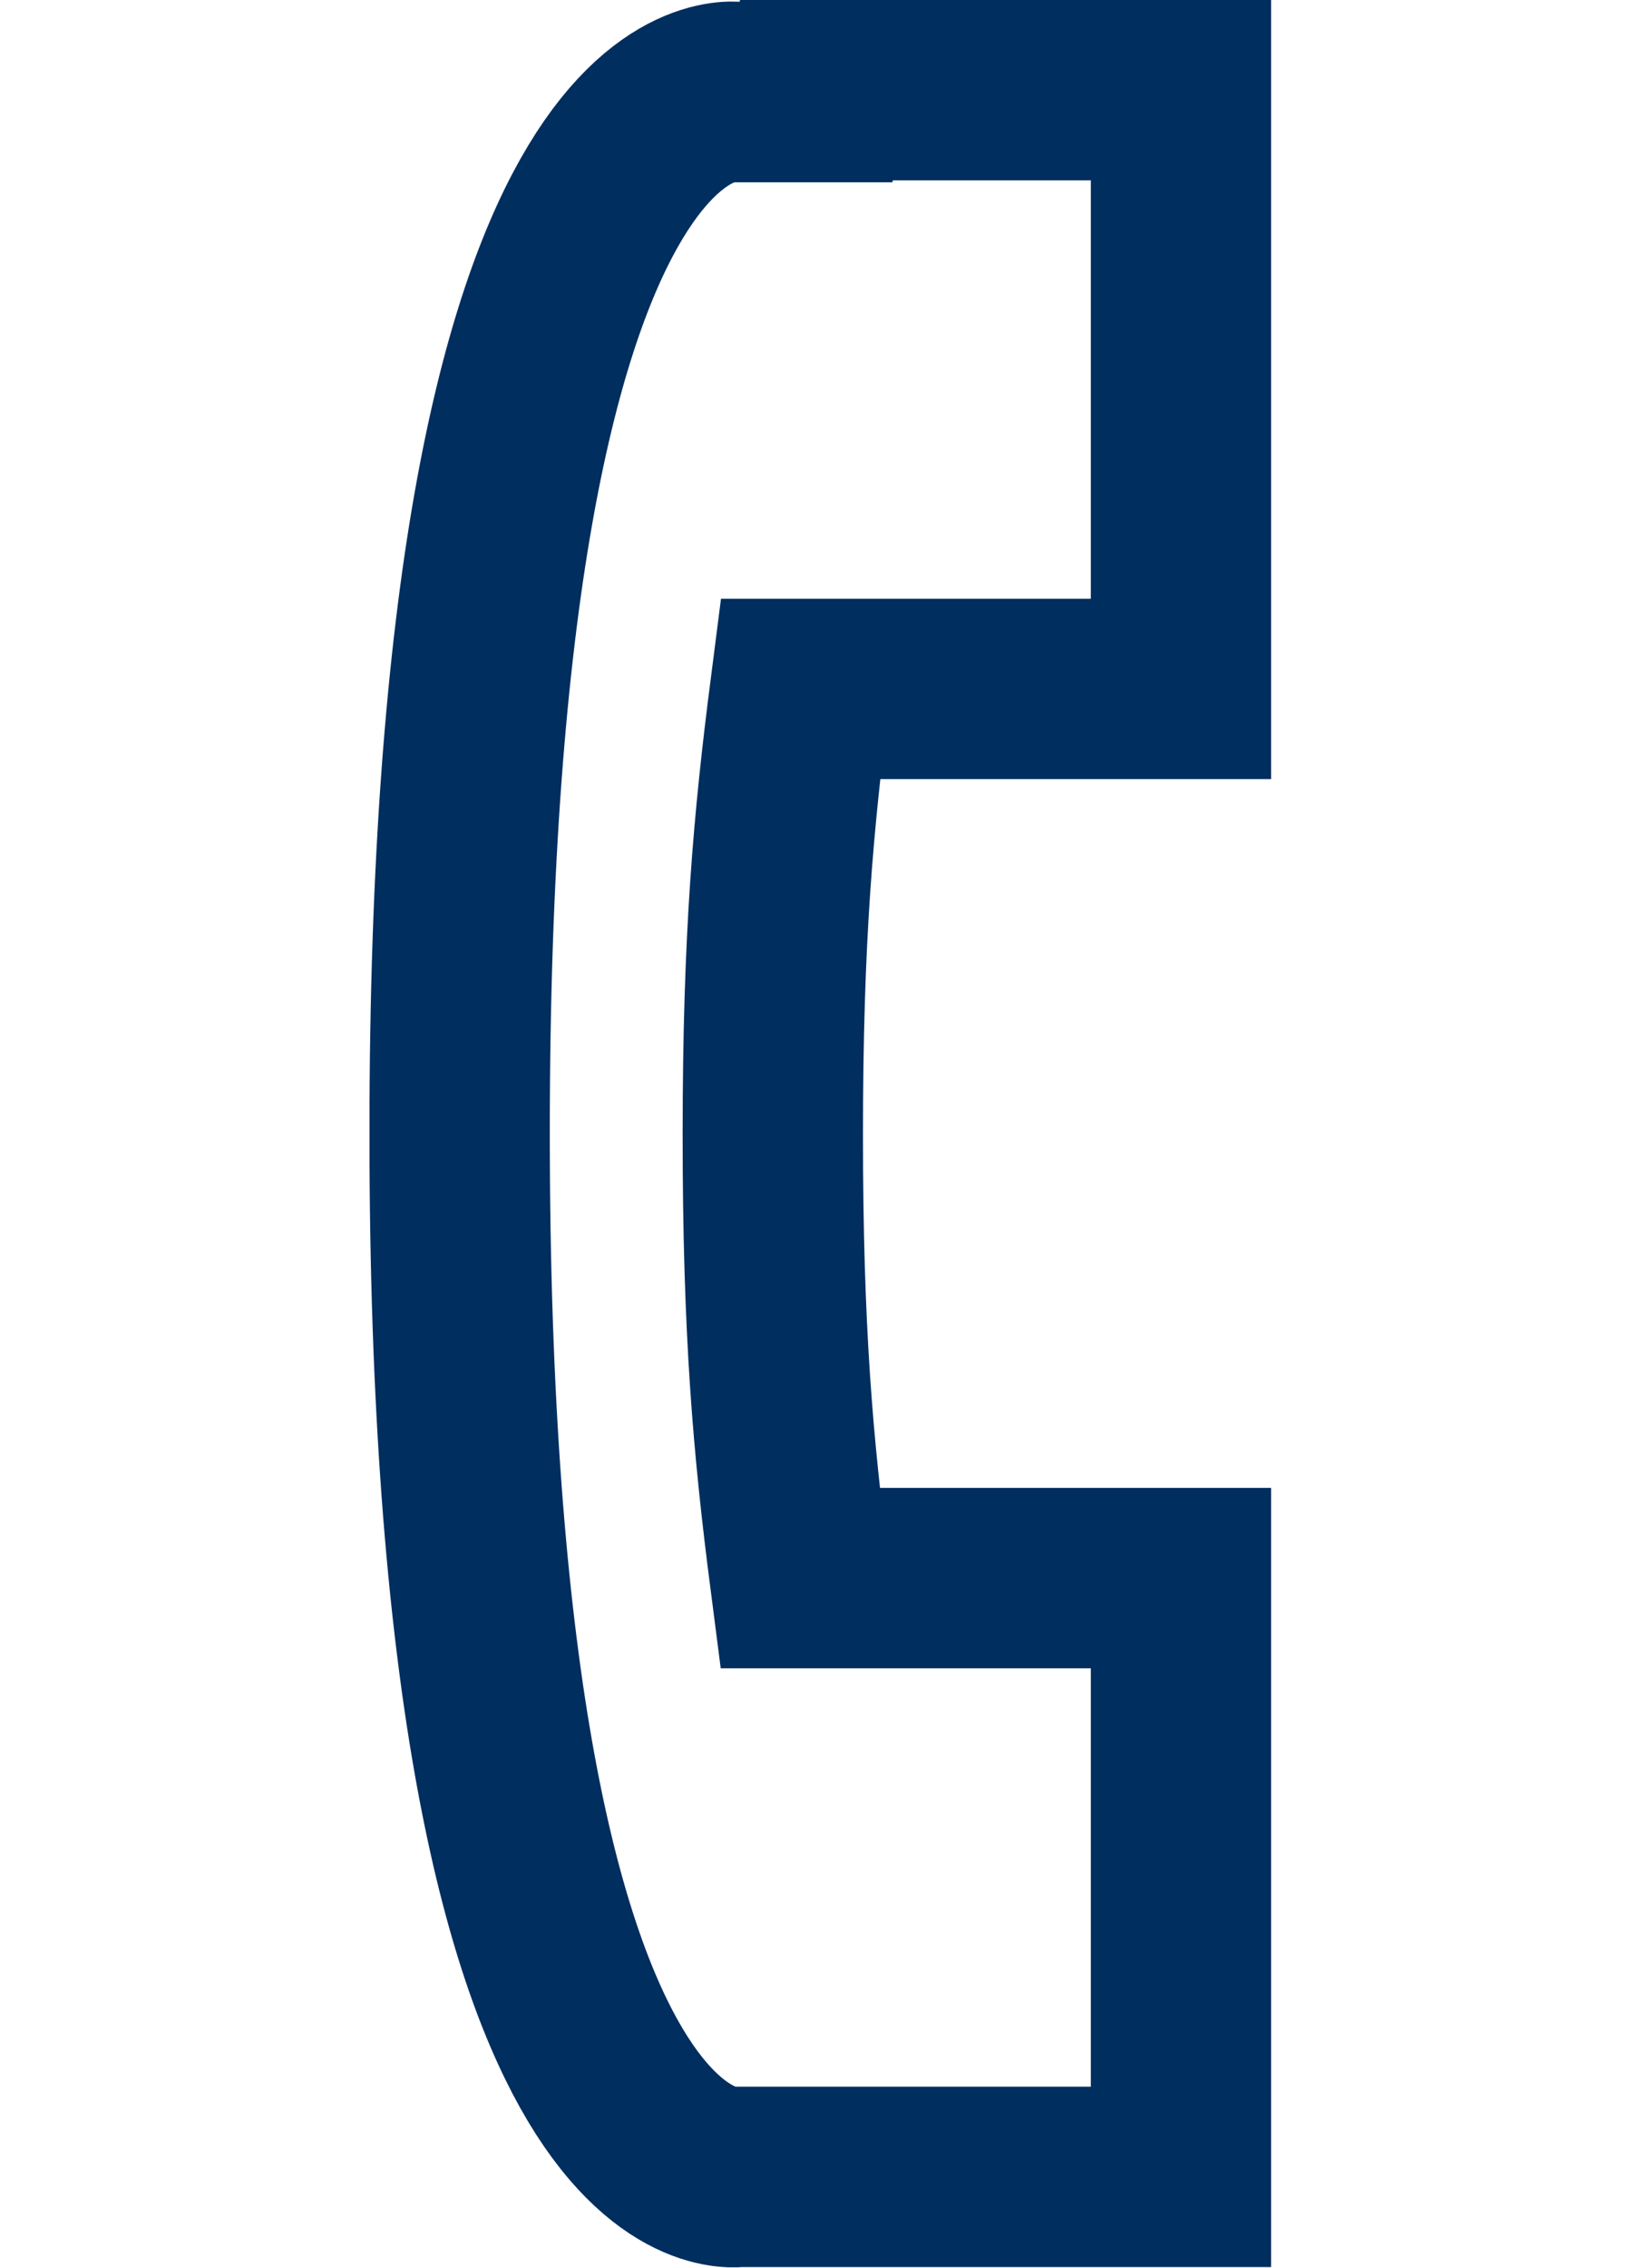 <svg xmlns="http://www.w3.org/2000/svg" xmlns:xlink="http://www.w3.org/1999/xlink" viewBox="0 0 50 69.19"><defs><path id="a" d="M11.28 0H38.8v69.19H11.28z"/></defs><clipPath id="b"><use xlink:href="#a" overflow="visible"/></clipPath><path d="M23.59 34.62c0-6.04.32-9.55.84-13.6h11.62V2.75H24.92l-.01.06h-2.38s-8.5-1.53-8.5 31.75 8.5 31.86 8.5 31.86h13.52V48.15H24.42c-.52-4.03-.83-7.52-.83-13.53z" clip-path="url(#b)" fill="none" stroke="#002e5f" stroke-width="5.505"/></svg>